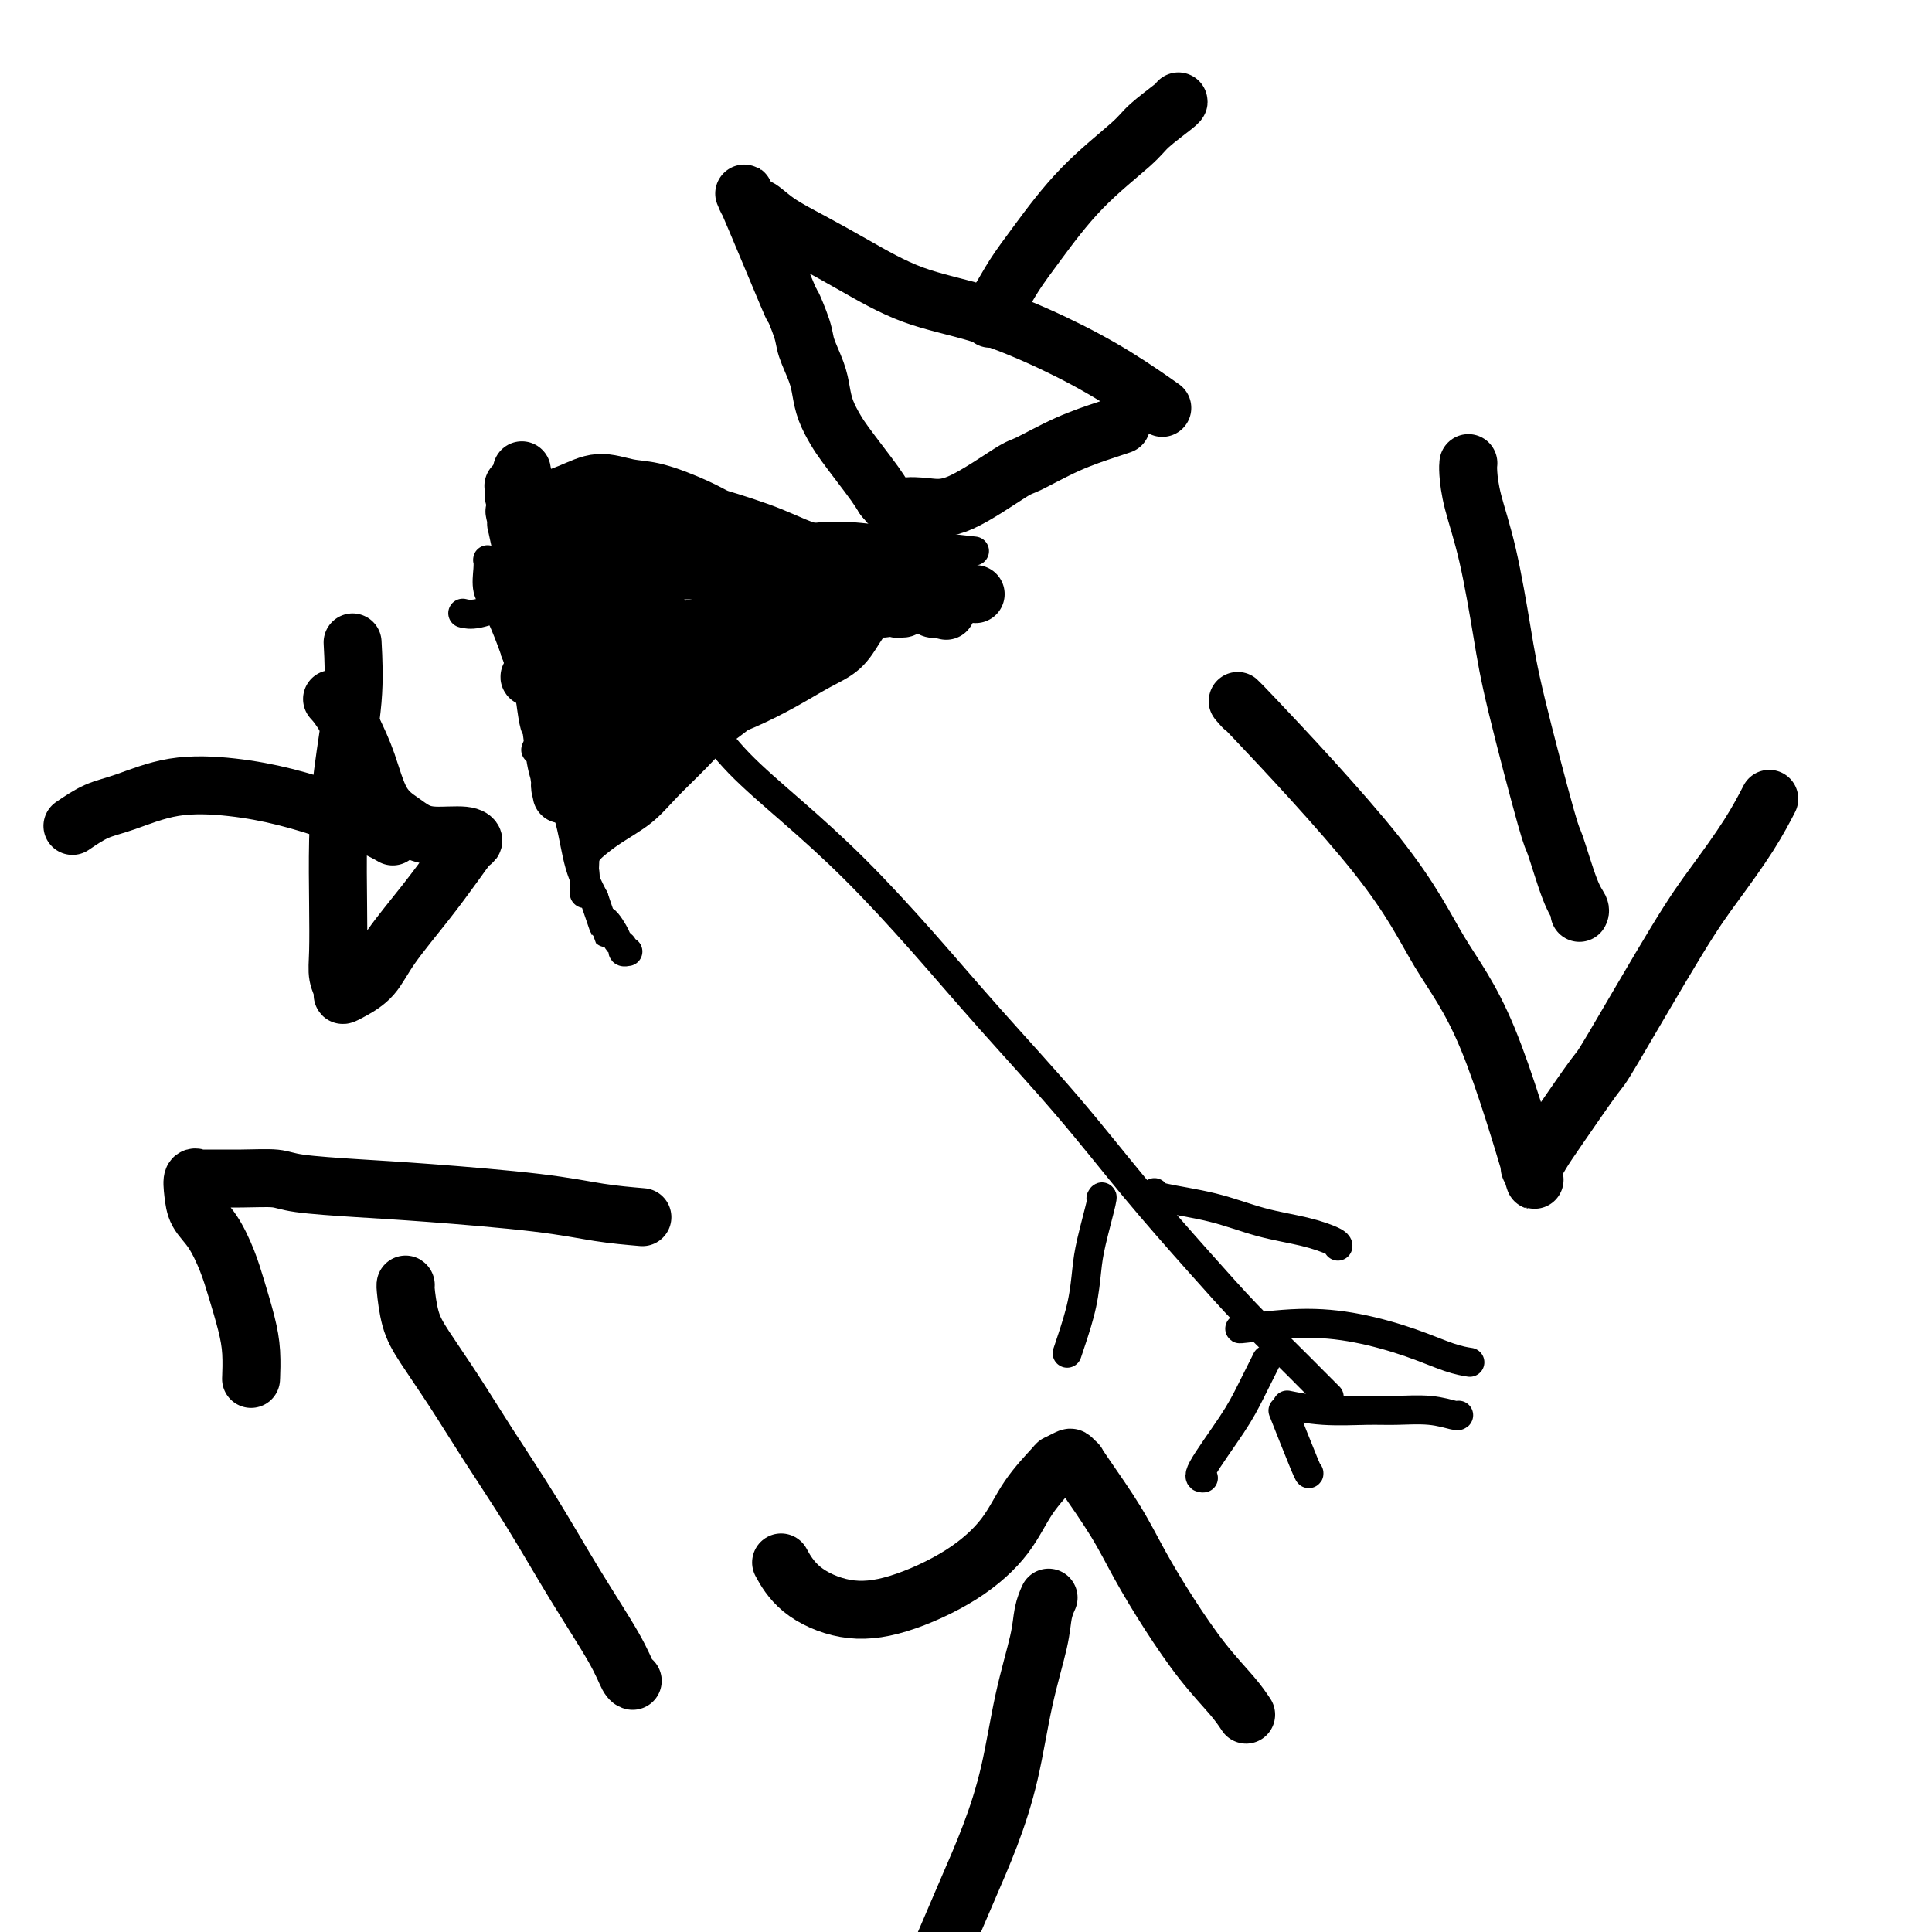 <svg viewBox='0 0 400 400' version='1.1' xmlns='http://www.w3.org/2000/svg' xmlns:xlink='http://www.w3.org/1999/xlink'><g fill='none' stroke='#000000' stroke-width='6' stroke-linecap='round' stroke-linejoin='round'><path d='M146,151c-0.004,-0.561 -0.009,-1.123 1,0c1.009,1.123 3.031,3.929 6,7c2.969,3.071 6.886,6.407 11,10c4.114,3.593 8.425,7.444 13,12c4.575,4.556 9.413,9.817 14,15c4.587,5.183 8.923,10.288 14,16c5.077,5.712 10.894,12.031 16,18c5.106,5.969 9.499,11.587 14,17c4.501,5.413 9.108,10.621 13,15c3.892,4.379 7.067,7.930 10,11c2.933,3.070 5.623,5.660 8,8c2.377,2.340 4.441,4.431 6,6c1.559,1.569 2.612,2.615 3,3c0.388,0.385 0.111,0.110 0,0c-0.111,-0.110 -0.055,-0.055 0,0'/><path d='M201,114c-0.225,-0.025 -0.450,-0.049 0,0c0.450,0.049 1.577,0.173 0,0c-1.577,-0.173 -5.856,-0.642 -9,-1c-3.144,-0.358 -5.152,-0.606 -8,-1c-2.848,-0.394 -6.536,-0.935 -10,-1c-3.464,-0.065 -6.703,0.347 -10,1c-3.297,0.653 -6.653,1.548 -10,2c-3.347,0.452 -6.687,0.462 -10,1c-3.313,0.538 -6.599,1.605 -10,2c-3.401,0.395 -6.918,0.120 -10,0c-3.082,-0.120 -5.730,-0.084 -8,0c-2.270,0.084 -4.164,0.218 -6,0c-1.836,-0.218 -3.616,-0.786 -5,-1c-1.384,-0.214 -2.372,-0.073 -3,0c-0.628,0.073 -0.895,0.078 -1,0c-0.105,-0.078 -0.047,-0.240 0,0c0.047,0.240 0.084,0.881 0,2c-0.084,1.119 -0.291,2.715 0,4c0.291,1.285 1.078,2.259 2,4c0.922,1.741 1.980,4.251 3,7c1.020,2.749 2.002,5.738 3,9c0.998,3.262 2.013,6.797 3,10c0.987,3.203 1.945,6.075 3,9c1.055,2.925 2.207,5.903 3,9c0.793,3.097 1.227,6.313 2,9c0.773,2.687 1.887,4.843 3,7'/><path d='M123,186c3.747,10.941 2.113,6.294 2,5c-0.113,-1.294 1.294,0.763 2,2c0.706,1.237 0.711,1.652 1,2c0.289,0.348 0.861,0.629 1,1c0.139,0.371 -0.155,0.831 0,1c0.155,0.169 0.759,0.048 1,0c0.241,-0.048 0.121,-0.024 0,0'/><path d='M180,126c-0.001,0.000 -0.002,0.001 0,0c0.002,-0.001 0.005,-0.002 0,0c-0.005,0.002 -0.020,0.009 0,0c0.020,-0.009 0.076,-0.033 0,0c-0.076,0.033 -0.283,0.123 0,0c0.283,-0.123 1.058,-0.460 0,0c-1.058,0.460 -3.948,1.717 -6,3c-2.052,1.283 -3.268,2.592 -5,4c-1.732,1.408 -3.982,2.914 -6,5c-2.018,2.086 -3.805,4.753 -6,7c-2.195,2.247 -4.799,4.075 -7,6c-2.201,1.925 -3.998,3.948 -6,6c-2.002,2.052 -4.210,4.132 -6,6c-1.790,1.868 -3.163,3.524 -5,5c-1.837,1.476 -4.138,2.774 -6,4c-1.862,1.226 -3.283,2.381 -4,3c-0.717,0.619 -0.728,0.702 -1,1c-0.272,0.298 -0.804,0.811 -1,1c-0.196,0.189 -0.056,0.054 0,0c0.056,-0.054 0.028,-0.027 0,0'/><path d='M239,247c0.012,-0.074 0.024,-0.147 0,0c-0.024,0.147 -0.083,0.515 2,1c2.083,0.485 6.310,1.086 10,2c3.690,0.914 6.845,2.140 10,3c3.155,0.860 6.310,1.354 9,2c2.690,0.646 4.917,1.443 6,2c1.083,0.557 1.024,0.873 1,1c-0.024,0.127 -0.012,0.063 0,0'/><path d='M257,275c-0.003,0.001 -0.005,0.001 0,0c0.005,-0.001 0.019,-0.005 0,0c-0.019,0.005 -0.071,0.017 0,0c0.071,-0.017 0.267,-0.063 0,0c-0.267,0.063 -0.995,0.234 1,0c1.995,-0.234 6.714,-0.872 11,-1c4.286,-0.128 8.140,0.253 12,1c3.860,0.747 7.725,1.860 11,3c3.275,1.140 5.959,2.307 8,3c2.041,0.693 3.440,0.912 4,1c0.560,0.088 0.280,0.044 0,0'/><path d='M228,248c-0.054,0.092 -0.107,0.185 0,0c0.107,-0.185 0.376,-0.646 0,1c-0.376,1.646 -1.397,5.401 -2,8c-0.603,2.599 -0.789,4.042 -1,6c-0.211,1.958 -0.448,4.432 -1,7c-0.552,2.568 -1.418,5.230 -2,7c-0.582,1.770 -0.881,2.649 -1,3c-0.119,0.351 -0.060,0.176 0,0'/><path d='M262,282c-0.005,0.010 -0.010,0.021 0,0c0.010,-0.021 0.036,-0.072 0,0c-0.036,0.072 -0.134,0.268 0,0c0.134,-0.268 0.498,-1.000 0,0c-0.498,1.000 -1.860,3.732 -3,6c-1.140,2.268 -2.058,4.072 -4,7c-1.942,2.928 -4.907,6.981 -6,9c-1.093,2.019 -0.312,2.006 0,2c0.312,-0.006 0.156,-0.003 0,0'/><path d='M267,291c0.149,0.031 0.298,0.061 0,0c-0.298,-0.061 -1.043,-0.214 0,0c1.043,0.214 3.873,0.793 7,1c3.127,0.207 6.551,0.041 9,0c2.449,-0.041 3.924,0.041 6,0c2.076,-0.041 4.752,-0.207 7,0c2.248,0.207 4.067,0.786 5,1c0.933,0.214 0.981,0.061 1,0c0.019,-0.061 0.010,-0.031 0,0'/><path d='M266,293c-0.002,-0.006 -0.004,-0.011 0,0c0.004,0.011 0.015,0.039 0,0c-0.015,-0.039 -0.057,-0.144 0,0c0.057,0.144 0.211,0.536 0,0c-0.211,-0.536 -0.789,-1.999 0,0c0.789,1.999 2.943,7.461 4,10c1.057,2.539 1.016,2.154 1,2c-0.016,-0.154 -0.008,-0.077 0,0'/><path d='M168,128c-0.021,-0.062 -0.043,-0.125 0,0c0.043,0.125 0.150,0.436 0,0c-0.150,-0.436 -0.558,-1.621 -1,-2c-0.442,-0.379 -0.917,0.047 -1,0c-0.083,-0.047 0.226,-0.568 0,-1c-0.226,-0.432 -0.988,-0.775 -2,-1c-1.012,-0.225 -2.275,-0.331 -5,0c-2.725,0.331 -6.910,1.097 -11,2c-4.090,0.903 -8.083,1.941 -12,3c-3.917,1.059 -7.757,2.140 -11,3c-3.243,0.860 -5.888,1.498 -8,2c-2.112,0.502 -3.691,0.866 -5,1c-1.309,0.134 -2.347,0.036 -3,0c-0.653,-0.036 -0.922,-0.010 -1,0c-0.078,0.010 0.034,0.004 0,0c-0.034,-0.004 -0.215,-0.007 0,0c0.215,0.007 0.827,0.023 0,0c-0.827,-0.023 -3.093,-0.086 1,0c4.093,0.086 14.544,0.321 21,0c6.456,-0.321 8.916,-1.200 13,-2c4.084,-0.800 9.792,-1.523 14,-2c4.208,-0.477 6.917,-0.708 10,-1c3.083,-0.292 6.542,-0.646 10,-1'/><path d='M177,129c11.745,-0.884 7.109,-0.094 6,0c-1.109,0.094 1.309,-0.507 3,-1c1.691,-0.493 2.655,-0.878 3,-1c0.345,-0.122 0.070,0.017 0,0c-0.070,-0.017 0.064,-0.191 0,-1c-0.064,-0.809 -0.327,-2.253 -2,-4c-1.673,-1.747 -4.754,-3.797 -8,-5c-3.246,-1.203 -6.655,-1.561 -10,-2c-3.345,-0.439 -6.626,-0.960 -10,-1c-3.374,-0.040 -6.840,0.402 -10,1c-3.160,0.598 -6.013,1.351 -9,2c-2.987,0.649 -6.107,1.193 -9,2c-2.893,0.807 -5.559,1.876 -8,3c-2.441,1.124 -4.656,2.301 -7,3c-2.344,0.699 -4.817,0.918 -6,1c-1.183,0.082 -1.078,0.026 -1,0c0.078,-0.026 0.127,-0.021 0,0c-0.127,0.021 -0.430,0.058 5,-1c5.430,-1.058 16.593,-3.211 20,-4c3.407,-0.789 -0.941,-0.212 2,0c2.941,0.212 13.173,0.061 19,0c5.827,-0.061 7.249,-0.033 9,0c1.751,0.033 3.830,0.071 5,0c1.170,-0.071 1.430,-0.250 2,0c0.570,0.250 1.448,0.929 1,1c-0.448,0.071 -2.224,-0.464 -4,-1'/><path d='M168,121c-2.216,-0.372 -5.756,-0.802 -10,-1c-4.244,-0.198 -9.191,-0.165 -14,0c-4.809,0.165 -9.478,0.461 -14,1c-4.522,0.539 -8.897,1.321 -13,2c-4.103,0.679 -7.935,1.254 -11,2c-3.065,0.746 -5.364,1.662 -7,2c-1.636,0.338 -2.610,0.096 -3,0c-0.390,-0.096 -0.195,-0.048 0,0'/><path d='M109,121c-0.179,-0.902 -0.357,-1.804 0,0c0.357,1.804 1.250,6.315 2,10c0.750,3.685 1.357,6.543 2,10c0.643,3.457 1.321,7.511 2,11c0.679,3.489 1.359,6.413 2,10c0.641,3.587 1.244,7.837 2,11c0.756,3.163 1.667,5.240 2,7c0.333,1.760 0.088,3.204 0,4c-0.088,0.796 -0.021,0.946 0,1c0.021,0.054 -0.006,0.014 0,0c0.006,-0.014 0.044,-0.000 0,0c-0.044,0.000 -0.169,-0.012 0,-5c0.169,-4.988 0.634,-14.950 1,-21c0.366,-6.050 0.635,-8.187 1,-11c0.365,-2.813 0.828,-6.302 1,-9c0.172,-2.698 0.053,-4.604 0,-6c-0.053,-1.396 -0.040,-2.283 0,-3c0.040,-0.717 0.108,-1.264 0,-2c-0.108,-0.736 -0.391,-1.661 -1,-1c-0.609,0.661 -1.545,2.909 -2,6c-0.455,3.091 -0.430,7.024 0,11c0.430,3.976 1.266,7.993 2,11c0.734,3.007 1.367,5.003 2,7'/><path d='M125,162c0.810,3.203 0.833,2.210 1,3c0.167,0.790 0.476,3.362 1,4c0.524,0.638 1.263,-0.660 3,-3c1.737,-2.340 4.471,-5.723 7,-10c2.529,-4.277 4.853,-9.446 7,-14c2.147,-4.554 4.116,-8.491 6,-12c1.884,-3.509 3.682,-6.591 5,-9c1.318,-2.409 2.158,-4.146 3,-5c0.842,-0.854 1.688,-0.824 2,-1c0.312,-0.176 0.091,-0.558 0,0c-0.091,0.558 -0.052,2.054 0,3c0.052,0.946 0.117,1.340 -1,4c-1.117,2.660 -3.416,7.587 -6,12c-2.584,4.413 -5.452,8.314 -8,12c-2.548,3.686 -4.777,7.159 -7,10c-2.223,2.841 -4.439,5.050 -6,7c-1.561,1.950 -2.466,3.642 -3,4c-0.534,0.358 -0.698,-0.618 -1,0c-0.302,0.618 -0.742,2.830 0,1c0.742,-1.830 2.665,-7.702 5,-12c2.335,-4.298 5.083,-7.023 8,-10c2.917,-2.977 6.002,-6.205 9,-9c2.998,-2.795 5.908,-5.158 9,-7c3.092,-1.842 6.365,-3.164 8,-4c1.635,-0.836 1.633,-1.187 3,-2c1.367,-0.813 4.105,-2.090 0,0c-4.105,2.090 -15.052,7.545 -26,13'/><path d='M144,137c-6.733,3.336 -10.567,5.175 -14,7c-3.433,1.825 -6.467,3.637 -9,5c-2.533,1.363 -4.565,2.278 -6,3c-1.435,0.722 -2.274,1.252 -3,2c-0.726,0.748 -1.338,1.714 -1,1c0.338,-0.714 1.628,-3.107 3,-6c1.372,-2.893 2.827,-6.285 4,-9c1.173,-2.715 2.066,-4.752 3,-7c0.934,-2.248 1.911,-4.708 3,-7c1.089,-2.292 2.292,-4.418 3,-6c0.708,-1.582 0.922,-2.620 1,-3c0.078,-0.380 0.021,-0.102 0,0c-0.021,0.102 -0.006,0.029 0,0c0.006,-0.029 0.003,-0.015 0,0'/></g>
<g fill='none' stroke='#000000' stroke-width='12' stroke-linecap='round' stroke-linejoin='round'><path d='M132,151c-0.000,-0.000 -0.000,-0.000 0,0c0.000,0.000 0.001,0.000 0,0c-0.001,-0.000 -0.003,-0.002 0,0c0.003,0.002 0.013,0.006 0,0c-0.013,-0.006 -0.048,-0.021 0,0c0.048,0.021 0.181,0.079 0,0c-0.181,-0.079 -0.674,-0.295 -2,-2c-1.326,-1.705 -3.483,-4.901 -5,-7c-1.517,-2.099 -2.393,-3.103 -3,-4c-0.607,-0.897 -0.944,-1.688 -1,-2c-0.056,-0.312 0.171,-0.146 0,0c-0.171,0.146 -0.738,0.271 -1,1c-0.262,0.729 -0.217,2.062 0,3c0.217,0.938 0.608,1.481 1,2c0.392,0.519 0.785,1.016 2,2c1.215,0.984 3.250,2.457 4,3c0.750,0.543 0.214,0.155 0,0c-0.214,-0.155 -0.107,-0.078 0,0'/><path d='M124,133c-0.136,-0.066 -0.272,-0.133 0,0c0.272,0.133 0.953,0.464 2,1c1.047,0.536 2.459,1.276 4,2c1.541,0.724 3.211,1.432 6,1c2.789,-0.432 6.698,-2.003 7,-2c0.302,0.003 -3.001,1.580 0,0c3.001,-1.580 12.307,-6.318 16,-8c3.693,-1.682 1.774,-0.308 1,0c-0.774,0.308 -0.402,-0.451 0,-1c0.402,-0.549 0.835,-0.888 1,-1c0.165,-0.112 0.061,0.002 0,0c-0.061,-0.002 -0.080,-0.119 0,0c0.080,0.119 0.258,0.475 -1,1c-1.258,0.525 -3.952,1.221 -6,2c-2.048,0.779 -3.450,1.643 -5,3c-1.550,1.357 -3.249,3.207 -4,4c-0.751,0.793 -0.554,0.530 -1,1c-0.446,0.470 -1.535,1.674 -2,2c-0.465,0.326 -0.308,-0.226 0,0c0.308,0.226 0.766,1.231 3,0c2.234,-1.231 6.245,-4.698 9,-7c2.755,-2.302 4.255,-3.440 5,-4c0.745,-0.560 0.736,-0.542 1,-1c0.264,-0.458 0.802,-1.393 1,-2c0.198,-0.607 0.057,-0.888 0,-1c-0.057,-0.112 -0.028,-0.056 0,0'/><path d='M133,153c0.265,-0.115 0.529,-0.230 0,0c-0.529,0.230 -1.853,0.806 0,0c1.853,-0.806 6.882,-2.994 9,-4c2.118,-1.006 1.326,-0.830 3,-2c1.674,-1.170 5.813,-3.685 8,-5c2.187,-1.315 2.421,-1.429 3,-2c0.579,-0.571 1.501,-1.598 2,-2c0.499,-0.402 0.575,-0.180 0,0c-0.575,0.180 -1.799,0.317 -3,1c-1.201,0.683 -2.377,1.912 -4,3c-1.623,1.088 -3.691,2.036 -5,3c-1.309,0.964 -1.857,1.943 -3,3c-1.143,1.057 -2.881,2.192 -4,3c-1.119,0.808 -1.620,1.288 -2,2c-0.380,0.712 -0.641,1.654 -1,2c-0.359,0.346 -0.817,0.095 -1,0c-0.183,-0.095 -0.091,-0.035 0,0c0.091,0.035 0.180,0.045 0,0c-0.180,-0.045 -0.628,-0.145 0,0c0.628,0.145 2.331,0.533 4,0c1.669,-0.533 3.303,-1.988 6,-4c2.697,-2.012 6.457,-4.580 9,-7c2.543,-2.420 3.869,-4.691 5,-6c1.131,-1.309 2.065,-1.654 3,-2'/><path d='M162,136c4.238,-3.712 3.332,-3.491 4,-4c0.668,-0.509 2.908,-1.748 3,-2c0.092,-0.252 -1.965,0.484 -4,1c-2.035,0.516 -4.047,0.813 -6,2c-1.953,1.187 -3.847,3.263 -6,5c-2.153,1.737 -4.566,3.134 -7,5c-2.434,1.866 -4.888,4.199 -7,6c-2.112,1.801 -3.882,3.069 -5,4c-1.118,0.931 -1.584,1.525 -2,2c-0.416,0.475 -0.780,0.831 -1,1c-0.220,0.169 -0.294,0.151 0,0c0.294,-0.151 0.957,-0.437 0,0c-0.957,0.437 -3.532,1.596 0,-1c3.532,-2.596 13.173,-8.947 18,-12c4.827,-3.053 4.840,-2.809 5,-3c0.160,-0.191 0.466,-0.818 3,-3c2.534,-2.182 7.296,-5.918 10,-8c2.704,-2.082 3.352,-2.509 4,-3c0.648,-0.491 1.297,-1.045 2,-2c0.703,-0.955 1.459,-2.310 2,-3c0.541,-0.690 0.866,-0.716 1,-1c0.134,-0.284 0.077,-0.825 0,-1c-0.077,-0.175 -0.175,0.015 0,0c0.175,-0.015 0.624,-0.235 0,0c-0.624,0.235 -2.321,0.924 -4,2c-1.679,1.076 -3.339,2.538 -5,4'/><path d='M167,125c-2.713,1.589 -5.494,3.560 -8,5c-2.506,1.440 -4.737,2.347 -7,4c-2.263,1.653 -4.557,4.050 -7,6c-2.443,1.950 -5.034,3.452 -7,5c-1.966,1.548 -3.305,3.141 -4,4c-0.695,0.859 -0.744,0.982 -1,1c-0.256,0.018 -0.717,-0.070 0,0c0.717,0.070 2.613,0.297 5,0c2.387,-0.297 5.265,-1.117 8,-2c2.735,-0.883 5.327,-1.829 8,-3c2.673,-1.171 5.427,-2.568 8,-4c2.573,-1.432 4.967,-2.898 7,-4c2.033,-1.102 3.707,-1.839 5,-3c1.293,-1.161 2.207,-2.744 3,-4c0.793,-1.256 1.466,-2.183 2,-3c0.534,-0.817 0.931,-1.525 1,-2c0.069,-0.475 -0.189,-0.718 0,-1c0.189,-0.282 0.824,-0.603 0,-1c-0.824,-0.397 -3.107,-0.871 -5,-1c-1.893,-0.129 -3.395,0.087 -4,0c-0.605,-0.087 -0.313,-0.476 -2,0c-1.687,0.476 -5.353,1.818 -8,3c-2.647,1.182 -4.277,2.203 -6,3c-1.723,0.797 -3.541,1.368 -5,2c-1.459,0.632 -2.559,1.324 -4,2c-1.441,0.676 -3.221,1.336 -5,2c-1.779,0.664 -3.556,1.333 -5,2c-1.444,0.667 -2.555,1.334 -4,2c-1.445,0.666 -3.222,1.333 -5,2'/><path d='M127,140c-5.788,2.551 -3.258,1.430 -3,1c0.258,-0.430 -1.757,-0.168 -4,0c-2.243,0.168 -4.713,0.242 -6,0c-1.287,-0.242 -1.392,-0.800 -2,-1c-0.608,-0.200 -1.720,-0.043 -2,0c-0.280,0.043 0.272,-0.027 0,0c-0.272,0.027 -1.369,0.151 2,1c3.369,0.849 11.202,2.423 14,3c2.798,0.577 0.561,0.155 0,0c-0.561,-0.155 0.554,-0.044 1,0c0.446,0.044 0.223,0.022 0,0'/><path d='M118,153c0.001,0.004 0.001,0.008 0,0c-0.001,-0.008 -0.004,-0.028 0,0c0.004,0.028 0.013,0.105 0,0c-0.013,-0.105 -0.050,-0.391 0,0c0.050,0.391 0.185,1.460 0,0c-0.185,-1.460 -0.691,-5.449 -1,-8c-0.309,-2.551 -0.423,-3.666 -1,-5c-0.577,-1.334 -1.618,-2.888 -2,-4c-0.382,-1.112 -0.104,-1.780 0,-2c0.104,-0.220 0.036,0.010 0,0c-0.036,-0.010 -0.038,-0.258 0,0c0.038,0.258 0.116,1.022 0,0c-0.116,-1.022 -0.424,-3.831 0,0c0.424,3.831 1.582,14.302 2,18c0.418,3.698 0.096,0.623 0,0c-0.096,-0.623 0.035,1.205 0,2c-0.035,0.795 -0.237,0.558 0,1c0.237,0.442 0.911,1.563 1,2c0.089,0.437 -0.409,0.189 0,2c0.409,1.811 1.726,5.680 1,1c-0.726,-4.680 -3.493,-17.909 -5,-25c-1.507,-7.091 -1.753,-8.046 -2,-9'/><path d='M111,126c-1.150,-5.334 -1.025,-2.169 -1,-2c0.025,0.169 -0.049,-2.659 0,-4c0.049,-1.341 0.223,-1.196 0,-1c-0.223,0.196 -0.842,0.443 -1,0c-0.158,-0.443 0.143,-1.577 1,4c0.857,5.577 2.268,17.866 3,23c0.732,5.134 0.785,3.112 1,4c0.215,0.888 0.594,4.684 1,7c0.406,2.316 0.840,3.152 1,4c0.160,0.848 0.046,1.707 0,2c-0.046,0.293 -0.022,0.019 0,0c0.022,-0.019 0.044,0.215 0,0c-0.044,-0.215 -0.153,-0.880 0,0c0.153,0.880 0.568,3.306 0,-1c-0.568,-4.306 -2.117,-15.344 -3,-21c-0.883,-5.656 -1.098,-5.929 -2,-10c-0.902,-4.071 -2.489,-11.941 -3,-15c-0.511,-3.059 0.055,-1.308 0,-2c-0.055,-0.692 -0.729,-3.827 -1,-5c-0.271,-1.173 -0.137,-0.383 0,0c0.137,0.383 0.277,0.360 0,-1c-0.277,-1.360 -0.971,-4.055 0,0c0.971,4.055 3.608,14.861 5,20c1.392,5.139 1.541,4.611 2,6c0.459,1.389 1.230,4.694 2,8'/><path d='M116,142c1.862,6.314 2.016,5.600 2,6c-0.016,0.400 -0.202,1.915 0,3c0.202,1.085 0.791,1.742 1,2c0.209,0.258 0.039,0.119 0,0c-0.039,-0.119 0.053,-0.216 0,-2c-0.053,-1.784 -0.253,-5.254 -1,-9c-0.747,-3.746 -2.043,-7.768 -3,-11c-0.957,-3.232 -1.577,-5.675 -2,-8c-0.423,-2.325 -0.650,-4.532 -1,-6c-0.350,-1.468 -0.825,-2.198 -1,-3c-0.175,-0.802 -0.051,-1.676 0,-2c0.051,-0.324 0.029,-0.098 0,0c-0.029,0.098 -0.064,0.067 0,0c0.064,-0.067 0.227,-0.171 0,-1c-0.227,-0.829 -0.846,-2.384 -1,-3c-0.154,-0.616 0.155,-0.295 0,-1c-0.155,-0.705 -0.773,-2.436 -1,-3c-0.227,-0.564 -0.061,0.041 0,0c0.061,-0.041 0.017,-0.726 0,-1c-0.017,-0.274 -0.009,-0.137 0,0'/><path d='M109,103c-1.562,-8.654 -0.966,-6.287 0,0c0.966,6.287 2.301,16.496 3,22c0.699,5.504 0.762,6.302 1,7c0.238,0.698 0.652,1.294 1,3c0.348,1.706 0.629,4.520 1,6c0.371,1.480 0.831,1.625 1,2c0.169,0.375 0.047,0.981 0,2c-0.047,1.019 -0.020,2.451 0,3c0.020,0.549 0.031,0.215 0,0c-0.031,-0.215 -0.106,-0.312 0,1c0.106,1.312 0.394,4.032 0,0c-0.394,-4.032 -1.469,-14.817 -2,-20c-0.531,-5.183 -0.519,-4.763 -1,-6c-0.481,-1.237 -1.455,-4.130 -2,-6c-0.545,-1.870 -0.662,-2.718 -1,-4c-0.338,-1.282 -0.899,-2.999 -1,-4c-0.101,-1.001 0.257,-1.286 0,-2c-0.257,-0.714 -1.128,-1.857 -2,-3'/><path d='M107,104c-1.394,-6.747 -0.380,-1.613 0,0c0.380,1.613 0.124,-0.293 0,-1c-0.124,-0.707 -0.118,-0.214 0,0c0.118,0.214 0.346,0.148 0,0c-0.346,-0.148 -1.266,-0.377 0,0c1.266,0.377 4.717,1.362 6,2c1.283,0.638 0.397,0.930 1,1c0.603,0.070 2.694,-0.083 4,0c1.306,0.083 1.825,0.403 4,1c2.175,0.597 6.005,1.472 8,2c1.995,0.528 2.154,0.708 3,1c0.846,0.292 2.378,0.697 4,1c1.622,0.303 3.333,0.504 5,1c1.667,0.496 3.291,1.288 5,2c1.709,0.712 3.503,1.344 5,2c1.497,0.656 2.697,1.338 4,2c1.303,0.662 2.710,1.306 5,2c2.290,0.694 5.464,1.440 7,2c1.536,0.560 1.435,0.935 2,1c0.565,0.065 1.798,-0.179 3,0c1.202,0.179 2.374,0.780 3,1c0.626,0.220 0.707,0.059 1,0c0.293,-0.059 0.798,-0.017 1,0c0.202,0.017 0.101,0.008 0,0'/><path d='M178,124c6.300,1.974 -13.448,-3.090 -21,-5c-7.552,-1.910 -2.906,-0.667 -4,-1c-1.094,-0.333 -7.929,-2.241 -11,-3c-3.071,-0.759 -2.380,-0.370 -4,-1c-1.620,-0.630 -5.551,-2.278 -8,-3c-2.449,-0.722 -3.416,-0.519 -5,-1c-1.584,-0.481 -3.783,-1.645 -5,-2c-1.217,-0.355 -1.451,0.101 -2,0c-0.549,-0.101 -1.414,-0.757 -2,-1c-0.586,-0.243 -0.894,-0.074 -1,0c-0.106,0.074 -0.009,0.051 0,0c0.009,-0.051 -0.068,-0.131 0,0c0.068,0.131 0.282,0.472 4,1c3.718,0.528 10.941,1.244 15,2c4.059,0.756 4.954,1.553 6,2c1.046,0.447 2.243,0.543 4,1c1.757,0.457 4.073,1.273 6,2c1.927,0.727 3.463,1.363 5,2'/><path d='M155,117c6.912,1.810 4.691,1.336 6,2c1.309,0.664 6.146,2.465 8,3c1.854,0.535 0.724,-0.198 2,0c1.276,0.198 4.960,1.325 7,2c2.040,0.675 2.438,0.899 3,1c0.562,0.101 1.287,0.081 2,0c0.713,-0.081 1.414,-0.222 2,0c0.586,0.222 1.058,0.806 1,1c-0.058,0.194 -0.647,-0.001 0,0c0.647,0.001 2.530,0.200 -1,-1c-3.530,-1.200 -12.474,-3.799 -17,-5c-4.526,-1.201 -4.636,-1.003 -5,-1c-0.364,0.003 -0.983,-0.188 -4,-1c-3.017,-0.812 -8.431,-2.244 -11,-3c-2.569,-0.756 -2.294,-0.836 -4,-1c-1.706,-0.164 -5.395,-0.411 -8,-1c-2.605,-0.589 -4.127,-1.520 -6,-2c-1.873,-0.480 -4.098,-0.511 -6,-1c-1.902,-0.489 -3.480,-1.438 -5,-2c-1.520,-0.562 -2.982,-0.739 -4,-1c-1.018,-0.261 -1.592,-0.606 -2,-1c-0.408,-0.394 -0.648,-0.837 -1,-1c-0.352,-0.163 -0.815,-0.047 0,0c0.815,0.047 2.907,0.023 5,0'/><path d='M117,105c3.897,0.116 11.139,0.406 16,1c4.861,0.594 7.341,1.492 9,2c1.659,0.508 2.498,0.627 4,1c1.502,0.373 3.669,1.001 7,2c3.331,0.999 7.828,2.369 10,3c2.172,0.631 2.020,0.522 3,1c0.980,0.478 3.092,1.543 5,2c1.908,0.457 3.613,0.308 6,1c2.387,0.692 5.455,2.227 7,3c1.545,0.773 1.565,0.785 2,1c0.435,0.215 1.285,0.632 2,1c0.715,0.368 1.297,0.686 2,1c0.703,0.314 1.528,0.625 2,1c0.472,0.375 0.590,0.816 1,1c0.410,0.184 1.113,0.112 1,0c-0.113,-0.112 -1.040,-0.264 0,0c1.040,0.264 4.049,0.945 0,0c-4.049,-0.945 -15.154,-3.516 -22,-5c-6.846,-1.484 -9.431,-1.880 -11,-2c-1.569,-0.120 -2.123,0.037 -4,0c-1.877,-0.037 -5.079,-0.269 -9,-1c-3.921,-0.731 -8.562,-1.961 -12,-3c-3.438,-1.039 -5.674,-1.887 -7,-2c-1.326,-0.113 -1.742,0.508 -3,0c-1.258,-0.508 -3.360,-2.145 -5,-3c-1.640,-0.855 -2.820,-0.927 -4,-1'/><path d='M117,109c-12.298,-2.946 -5.544,-2.310 -3,-2c2.544,0.310 0.879,0.294 0,0c-0.879,-0.294 -0.971,-0.866 -1,-1c-0.029,-0.134 0.006,0.169 0,0c-0.006,-0.169 -0.054,-0.810 0,-1c0.054,-0.190 0.211,0.072 0,0c-0.211,-0.072 -0.791,-0.477 0,-1c0.791,-0.523 2.953,-1.164 5,-2c2.047,-0.836 3.980,-1.867 6,-2c2.020,-0.133 4.127,0.632 6,1c1.873,0.368 3.512,0.339 6,1c2.488,0.661 5.826,2.011 8,3c2.174,0.989 3.183,1.617 4,2c0.817,0.383 1.443,0.522 3,1c1.557,0.478 4.046,1.296 6,2c1.954,0.704 3.371,1.293 5,2c1.629,0.707 3.468,1.532 5,2c1.532,0.468 2.758,0.578 5,1c2.242,0.422 5.501,1.156 8,2c2.499,0.844 4.239,1.798 5,2c0.761,0.202 0.543,-0.349 2,0c1.457,0.349 4.589,1.596 6,2c1.411,0.404 1.100,-0.035 2,0c0.900,0.035 3.012,0.545 4,1c0.988,0.455 0.852,0.854 1,1c0.148,0.146 0.578,0.039 1,0c0.422,-0.039 0.835,-0.011 1,0c0.165,0.011 0.083,0.006 0,0'/><path d='M127,144c0.001,-0.023 0.002,-0.046 0,0c-0.002,0.046 -0.007,0.160 0,0c0.007,-0.160 0.027,-0.593 1,-2c0.973,-1.407 2.900,-3.787 4,-5c1.100,-1.213 1.374,-1.258 2,-2c0.626,-0.742 1.603,-2.181 2,-4c0.397,-1.819 0.214,-4.018 0,-5c-0.214,-0.982 -0.458,-0.749 -1,-1c-0.542,-0.251 -1.382,-0.988 -3,-1c-1.618,-0.012 -4.016,0.699 -5,1c-0.984,0.301 -0.555,0.192 -1,1c-0.445,0.808 -1.765,2.535 -3,4c-1.235,1.465 -2.387,2.669 -3,4c-0.613,1.331 -0.688,2.789 -1,4c-0.312,1.211 -0.862,2.173 -1,3c-0.138,0.827 0.136,1.518 0,2c-0.136,0.482 -0.680,0.756 0,0c0.680,-0.756 2.586,-2.541 4,-6c1.414,-3.459 2.337,-8.591 3,-11c0.663,-2.409 1.067,-2.096 1,-5c-0.067,-2.904 -0.607,-9.027 -1,-12c-0.393,-2.973 -0.641,-2.797 -1,-3c-0.359,-0.203 -0.828,-0.786 -2,-1c-1.172,-0.214 -3.046,-0.057 -4,0c-0.954,0.057 -0.987,0.016 -1,0c-0.013,-0.016 -0.007,-0.008 0,0'/><path d='M84,266c-0.004,-0.009 -0.009,-0.019 0,0c0.009,0.019 0.030,0.065 0,0c-0.030,-0.065 -0.112,-0.243 0,1c0.112,1.243 0.417,3.907 1,6c0.583,2.093 1.443,3.614 3,6c1.557,2.386 3.810,5.638 6,9c2.190,3.362 4.316,6.834 7,11c2.684,4.166 5.924,9.025 9,14c3.076,4.975 5.987,10.065 9,15c3.013,4.935 6.127,9.715 8,13c1.873,3.285 2.504,5.077 3,6c0.496,0.923 0.856,0.978 1,1c0.144,0.022 0.072,0.011 0,0'/><path d='M133,252c-2.901,-0.250 -5.802,-0.501 -9,-1c-3.198,-0.499 -6.691,-1.248 -13,-2c-6.309,-0.752 -15.432,-1.508 -22,-2c-6.568,-0.492 -10.580,-0.720 -15,-1c-4.420,-0.280 -9.246,-0.610 -12,-1c-2.754,-0.390 -3.435,-0.839 -5,-1c-1.565,-0.161 -4.013,-0.035 -7,0c-2.987,0.035 -6.512,-0.020 -8,0c-1.488,0.020 -0.940,0.117 -1,0c-0.060,-0.117 -0.728,-0.448 -1,0c-0.272,0.448 -0.148,1.674 0,3c0.148,1.326 0.319,2.751 1,4c0.681,1.249 1.871,2.320 3,4c1.129,1.680 2.197,3.967 3,6c0.803,2.033 1.339,3.810 2,6c0.661,2.190 1.445,4.793 2,7c0.555,2.207 0.880,4.017 1,6c0.120,1.983 0.034,4.138 0,5c-0.034,0.862 -0.017,0.431 0,0'/><path d='M304,96c0.012,-0.104 0.023,-0.209 0,0c-0.023,0.209 -0.081,0.730 0,2c0.081,1.270 0.302,3.287 1,6c0.698,2.713 1.873,6.120 3,11c1.127,4.880 2.206,11.233 3,16c0.794,4.767 1.302,7.949 3,15c1.698,7.051 4.584,17.970 6,23c1.416,5.030 1.360,4.171 2,6c0.640,1.829 1.976,6.346 3,9c1.024,2.654 1.737,3.445 2,4c0.263,0.555 0.075,0.873 0,1c-0.075,0.127 -0.038,0.064 0,0'/><path d='M366,166c0.279,-0.541 0.557,-1.082 0,0c-0.557,1.082 -1.951,3.788 -4,7c-2.049,3.212 -4.754,6.932 -7,10c-2.246,3.068 -4.033,5.485 -8,12c-3.967,6.515 -10.114,17.128 -13,22c-2.886,4.872 -2.512,4.003 -4,6c-1.488,1.997 -4.837,6.860 -7,10c-2.163,3.140 -3.141,4.558 -4,6c-0.859,1.442 -1.599,2.908 -2,3c-0.401,0.092 -0.464,-1.189 0,0c0.464,1.189 1.456,4.848 0,0c-1.456,-4.848 -5.360,-18.202 -9,-27c-3.640,-8.798 -7.017,-13.040 -10,-18c-2.983,-4.960 -5.573,-10.639 -13,-20c-7.427,-9.361 -19.692,-22.405 -25,-28c-5.308,-5.595 -3.659,-3.741 -3,-3c0.659,0.741 0.330,0.371 0,0'/><path d='M244,21c0.006,0.003 0.012,0.006 0,0c-0.012,-0.006 -0.043,-0.019 0,0c0.043,0.019 0.161,0.072 -1,1c-1.161,0.928 -3.602,2.733 -5,4c-1.398,1.267 -1.753,1.998 -4,4c-2.247,2.002 -6.385,5.275 -10,9c-3.615,3.725 -6.706,7.902 -9,11c-2.294,3.098 -3.792,5.117 -5,7c-1.208,1.883 -2.128,3.629 -3,5c-0.872,1.371 -1.698,2.367 -2,3c-0.302,0.633 -0.081,0.902 0,1c0.081,0.098 0.022,0.027 0,0c-0.022,-0.027 -0.006,-0.008 0,0c0.006,0.008 0.003,0.004 0,0'/><path d='M240,84c0.052,0.037 0.104,0.073 0,0c-0.104,-0.073 -0.363,-0.256 0,0c0.363,0.256 1.348,0.952 0,0c-1.348,-0.952 -5.029,-3.552 -9,-6c-3.971,-2.448 -8.233,-4.745 -13,-7c-4.767,-2.255 -10.039,-4.469 -15,-6c-4.961,-1.531 -9.612,-2.380 -14,-4c-4.388,-1.620 -8.512,-4.012 -12,-6c-3.488,-1.988 -6.340,-3.571 -9,-5c-2.660,-1.429 -5.128,-2.704 -7,-4c-1.872,-1.296 -3.148,-2.611 -4,-3c-0.852,-0.389 -1.279,0.150 -2,-1c-0.721,-1.150 -1.736,-3.990 0,0c1.736,3.990 6.223,14.808 8,19c1.777,4.192 0.843,1.758 1,2c0.157,0.242 1.403,3.158 2,5c0.597,1.842 0.544,2.608 1,4c0.456,1.392 1.420,3.411 2,5c0.580,1.589 0.777,2.749 1,4c0.223,1.251 0.472,2.593 1,4c0.528,1.407 1.335,2.880 2,4c0.665,1.120 1.189,1.888 2,3c0.811,1.112 1.911,2.569 3,4c1.089,1.431 2.168,2.838 3,4c0.832,1.162 1.416,2.081 2,3'/><path d='M183,103c2.532,3.246 2.862,2.362 4,2c1.138,-0.362 3.084,-0.200 5,0c1.916,0.200 3.801,0.439 7,-1c3.199,-1.439 7.712,-4.557 10,-6c2.288,-1.443 2.351,-1.210 4,-2c1.649,-0.790 4.885,-2.604 8,-4c3.115,-1.396 6.108,-2.376 8,-3c1.892,-0.624 2.683,-0.893 3,-1c0.317,-0.107 0.158,-0.054 0,0'/><path d='M194,406c2.073,-4.854 4.145,-9.707 6,-14c1.855,-4.293 3.491,-8.024 5,-12c1.509,-3.976 2.891,-8.197 4,-13c1.109,-4.803 1.943,-10.188 3,-15c1.057,-4.812 2.335,-9.053 3,-12c0.665,-2.947 0.718,-4.601 1,-6c0.282,-1.399 0.795,-2.543 1,-3c0.205,-0.457 0.103,-0.229 0,0'/><path d='M258,355c-0.760,-1.135 -1.520,-2.270 -3,-4c-1.480,-1.730 -3.681,-4.056 -6,-7c-2.319,-2.944 -4.755,-6.506 -7,-10c-2.245,-3.494 -4.299,-6.921 -6,-10c-1.701,-3.079 -3.047,-5.809 -5,-9c-1.953,-3.191 -4.511,-6.842 -6,-9c-1.489,-2.158 -1.909,-2.823 -2,-3c-0.091,-0.177 0.148,0.134 0,0c-0.148,-0.134 -0.682,-0.713 -1,-1c-0.318,-0.287 -0.420,-0.281 -1,0c-0.580,0.281 -1.639,0.839 -2,1c-0.361,0.161 -0.024,-0.073 -1,1c-0.976,1.073 -3.264,3.453 -5,6c-1.736,2.547 -2.918,5.261 -5,8c-2.082,2.739 -5.063,5.504 -9,8c-3.937,2.496 -8.831,4.724 -13,6c-4.169,1.276 -7.612,1.600 -11,1c-3.388,-0.600 -6.720,-2.123 -9,-4c-2.280,-1.877 -3.509,-4.108 -4,-5c-0.491,-0.892 -0.246,-0.446 0,0'/><path d='M15,171c1.659,-1.129 3.318,-2.259 5,-3c1.682,-0.741 3.388,-1.094 6,-2c2.612,-0.906 6.130,-2.367 10,-3c3.870,-0.633 8.092,-0.439 12,0c3.908,0.439 7.503,1.123 11,2c3.497,0.877 6.896,1.946 10,3c3.104,1.054 5.913,2.091 8,3c2.087,0.909 3.454,1.688 4,2c0.546,0.312 0.273,0.156 0,0'/><path d='M73,133c0.196,3.711 0.393,7.423 0,12c-0.393,4.577 -1.374,10.020 -2,15c-0.626,4.980 -0.896,9.499 -1,14c-0.104,4.501 -0.043,8.986 0,13c0.043,4.014 0.068,7.557 0,10c-0.068,2.443 -0.230,3.786 0,5c0.230,1.214 0.852,2.300 1,3c0.148,0.700 -0.178,1.016 0,1c0.178,-0.016 0.859,-0.363 2,-1c1.141,-0.637 2.743,-1.565 4,-3c1.257,-1.435 2.169,-3.378 4,-6c1.831,-2.622 4.579,-5.922 7,-9c2.421,-3.078 4.514,-5.934 6,-8c1.486,-2.066 2.365,-3.340 3,-4c0.635,-0.660 1.028,-0.704 1,-1c-0.028,-0.296 -0.475,-0.844 -2,-1c-1.525,-0.156 -4.127,0.081 -6,0c-1.873,-0.081 -3.019,-0.480 -4,-1c-0.981,-0.520 -1.799,-1.160 -3,-2c-1.201,-0.840 -2.785,-1.880 -4,-4c-1.215,-2.120 -2.061,-5.320 -3,-8c-0.939,-2.680 -1.969,-4.840 -3,-7'/><path d='M73,151c-2.444,-4.289 -3.556,-5.511 -4,-6c-0.444,-0.489 -0.222,-0.244 0,0'/></g>
</svg>